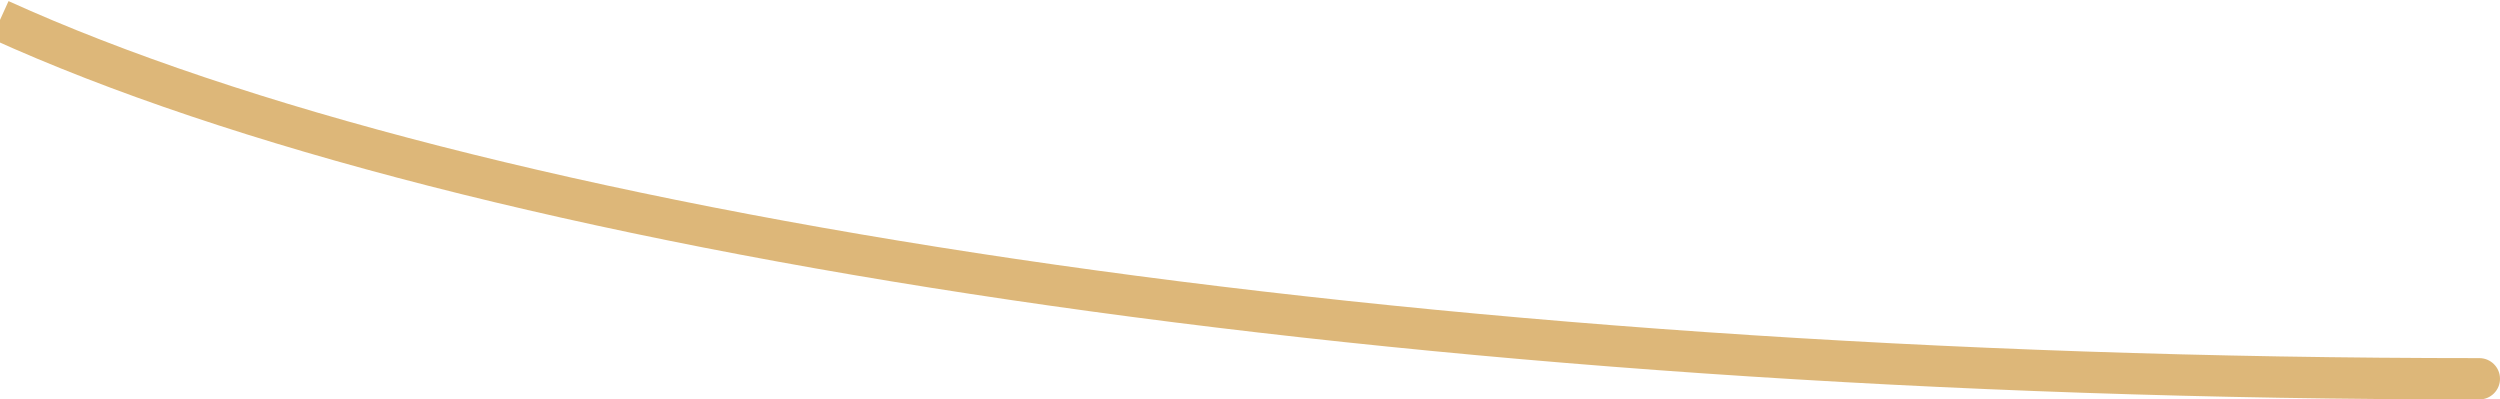 <?xml version="1.0" encoding="UTF-8"?> <svg xmlns="http://www.w3.org/2000/svg" width="726" height="116" viewBox="0 0 726 116" fill="none"><path d="M720 116C723.314 116 726 113.314 726 110C726 106.687 723.314 104 720 104V116ZM720 104C407.952 104 137.8 61.76 2.48 0.322L-2.48 11.248C135.234 73.774 407.494 116 720 116V104Z" fill="#DDB779"></path></svg> 